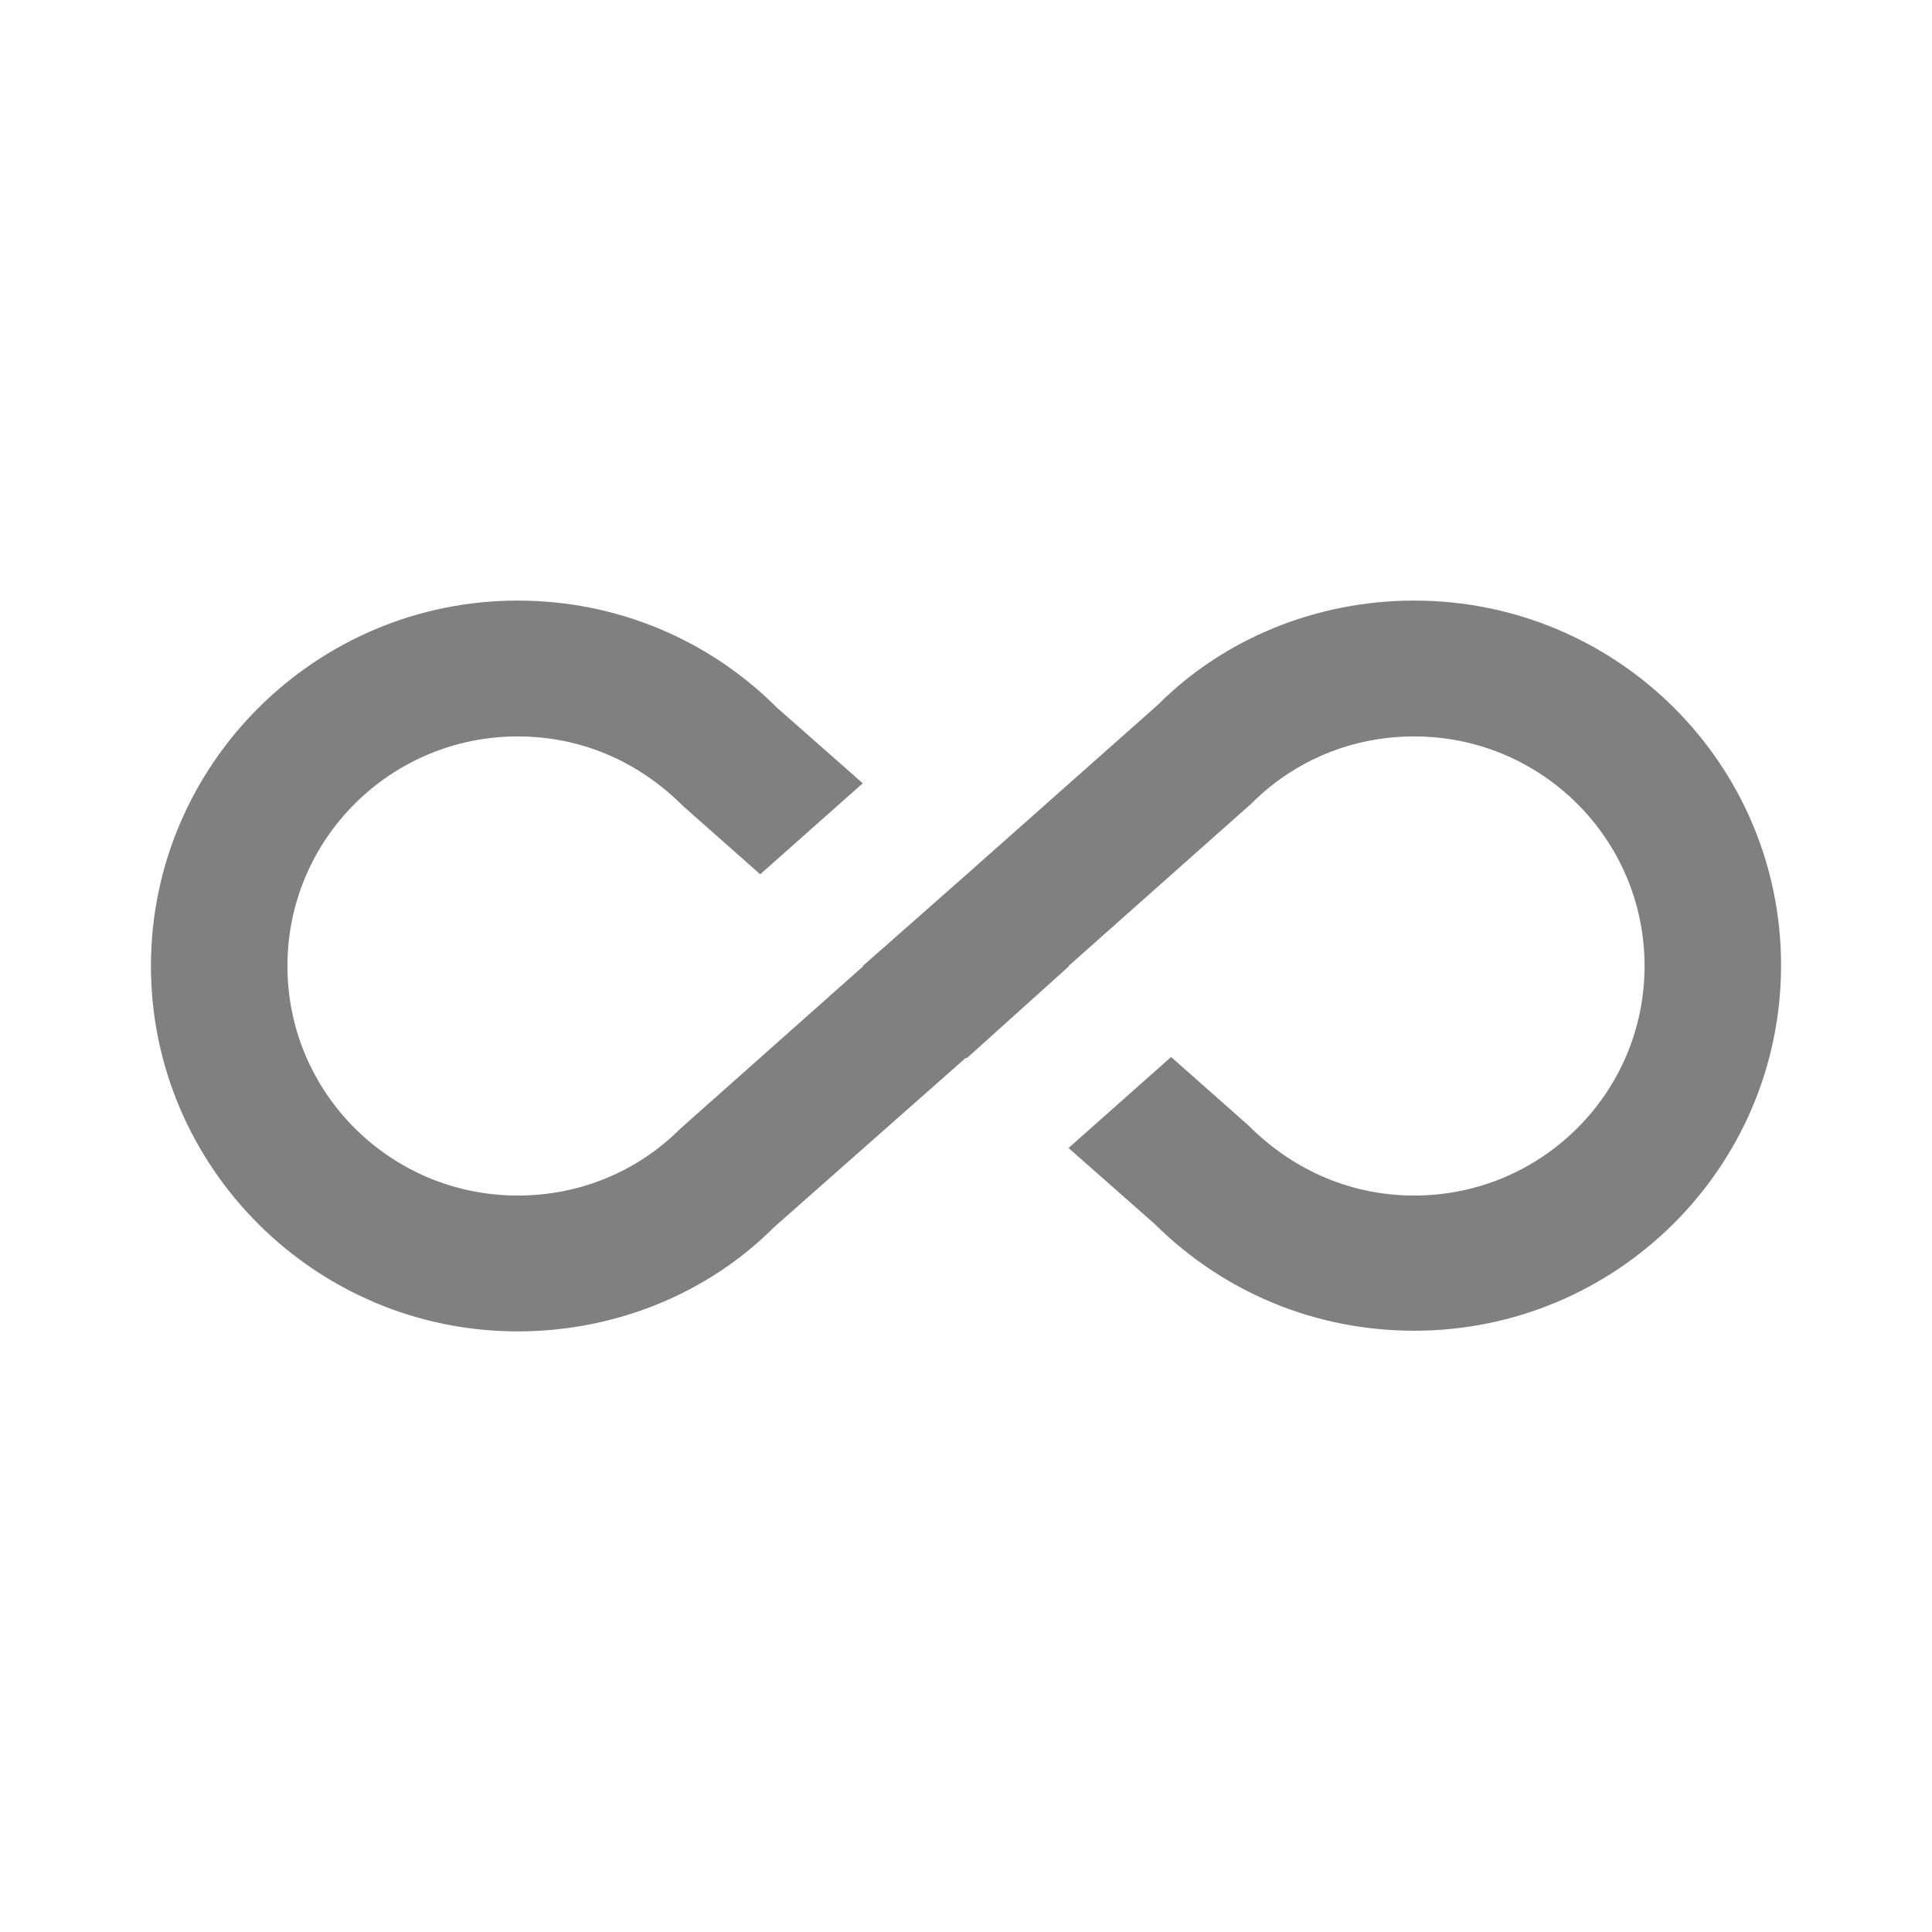 <?xml version="1.0" encoding="utf-8"?>
<!DOCTYPE svg PUBLIC "-//W3C//DTD SVG 1.1//EN" "http://www.w3.org/Graphics/SVG/1.1/DTD/svg11.dtd">
<svg xmlns="http://www.w3.org/2000/svg" xmlns:xlink="http://www.w3.org/1999/xlink" version="1.1" baseProfile="full" width="64" height="64" viewBox="0 0 64.00 64.00" enable-background="new 0 0 64.00 64.00" xml:space="preserve">
	<path fill="#808080" d="M 46.849,19.895C 43.611,19.895 40.55,21.155 38.368,23.337L 32,28.985L 28.58,32L 28.603,32L 22.55,37.378C 21.11,38.818 19.198,39.604 17.15,39.604C 12.942,39.604 9.522,36.207 9.522,32C 9.522,27.792 12.942,24.395 17.15,24.395C 19.198,24.395 21.11,25.181 22.64,26.712L 25.183,28.962L 28.58,25.947L 25.746,23.45C 23.451,21.155 20.39,19.895 17.15,19.895C 10.445,19.895 5,25.34 5,32C 5,38.66 10.445,44.104 17.15,44.104C 20.39,44.104 23.451,42.845 25.632,40.661L 32,35.036L 32.022,35.058L 35.419,32L 35.397,32L 41.451,26.622C 42.89,25.181 44.801,24.395 46.849,24.395C 51.059,24.395 54.478,27.792 54.478,32C 54.478,36.207 51.059,39.604 46.849,39.604C 44.826,39.604 42.89,38.818 41.361,37.286L 38.794,35.014L 35.397,38.029L 38.254,40.549C 40.55,42.823 43.589,44.082 46.849,44.082C 53.555,44.082 59,38.66 59,31.978C 59,25.295 53.555,19.895 46.849,19.895 Z "/>
</svg>
